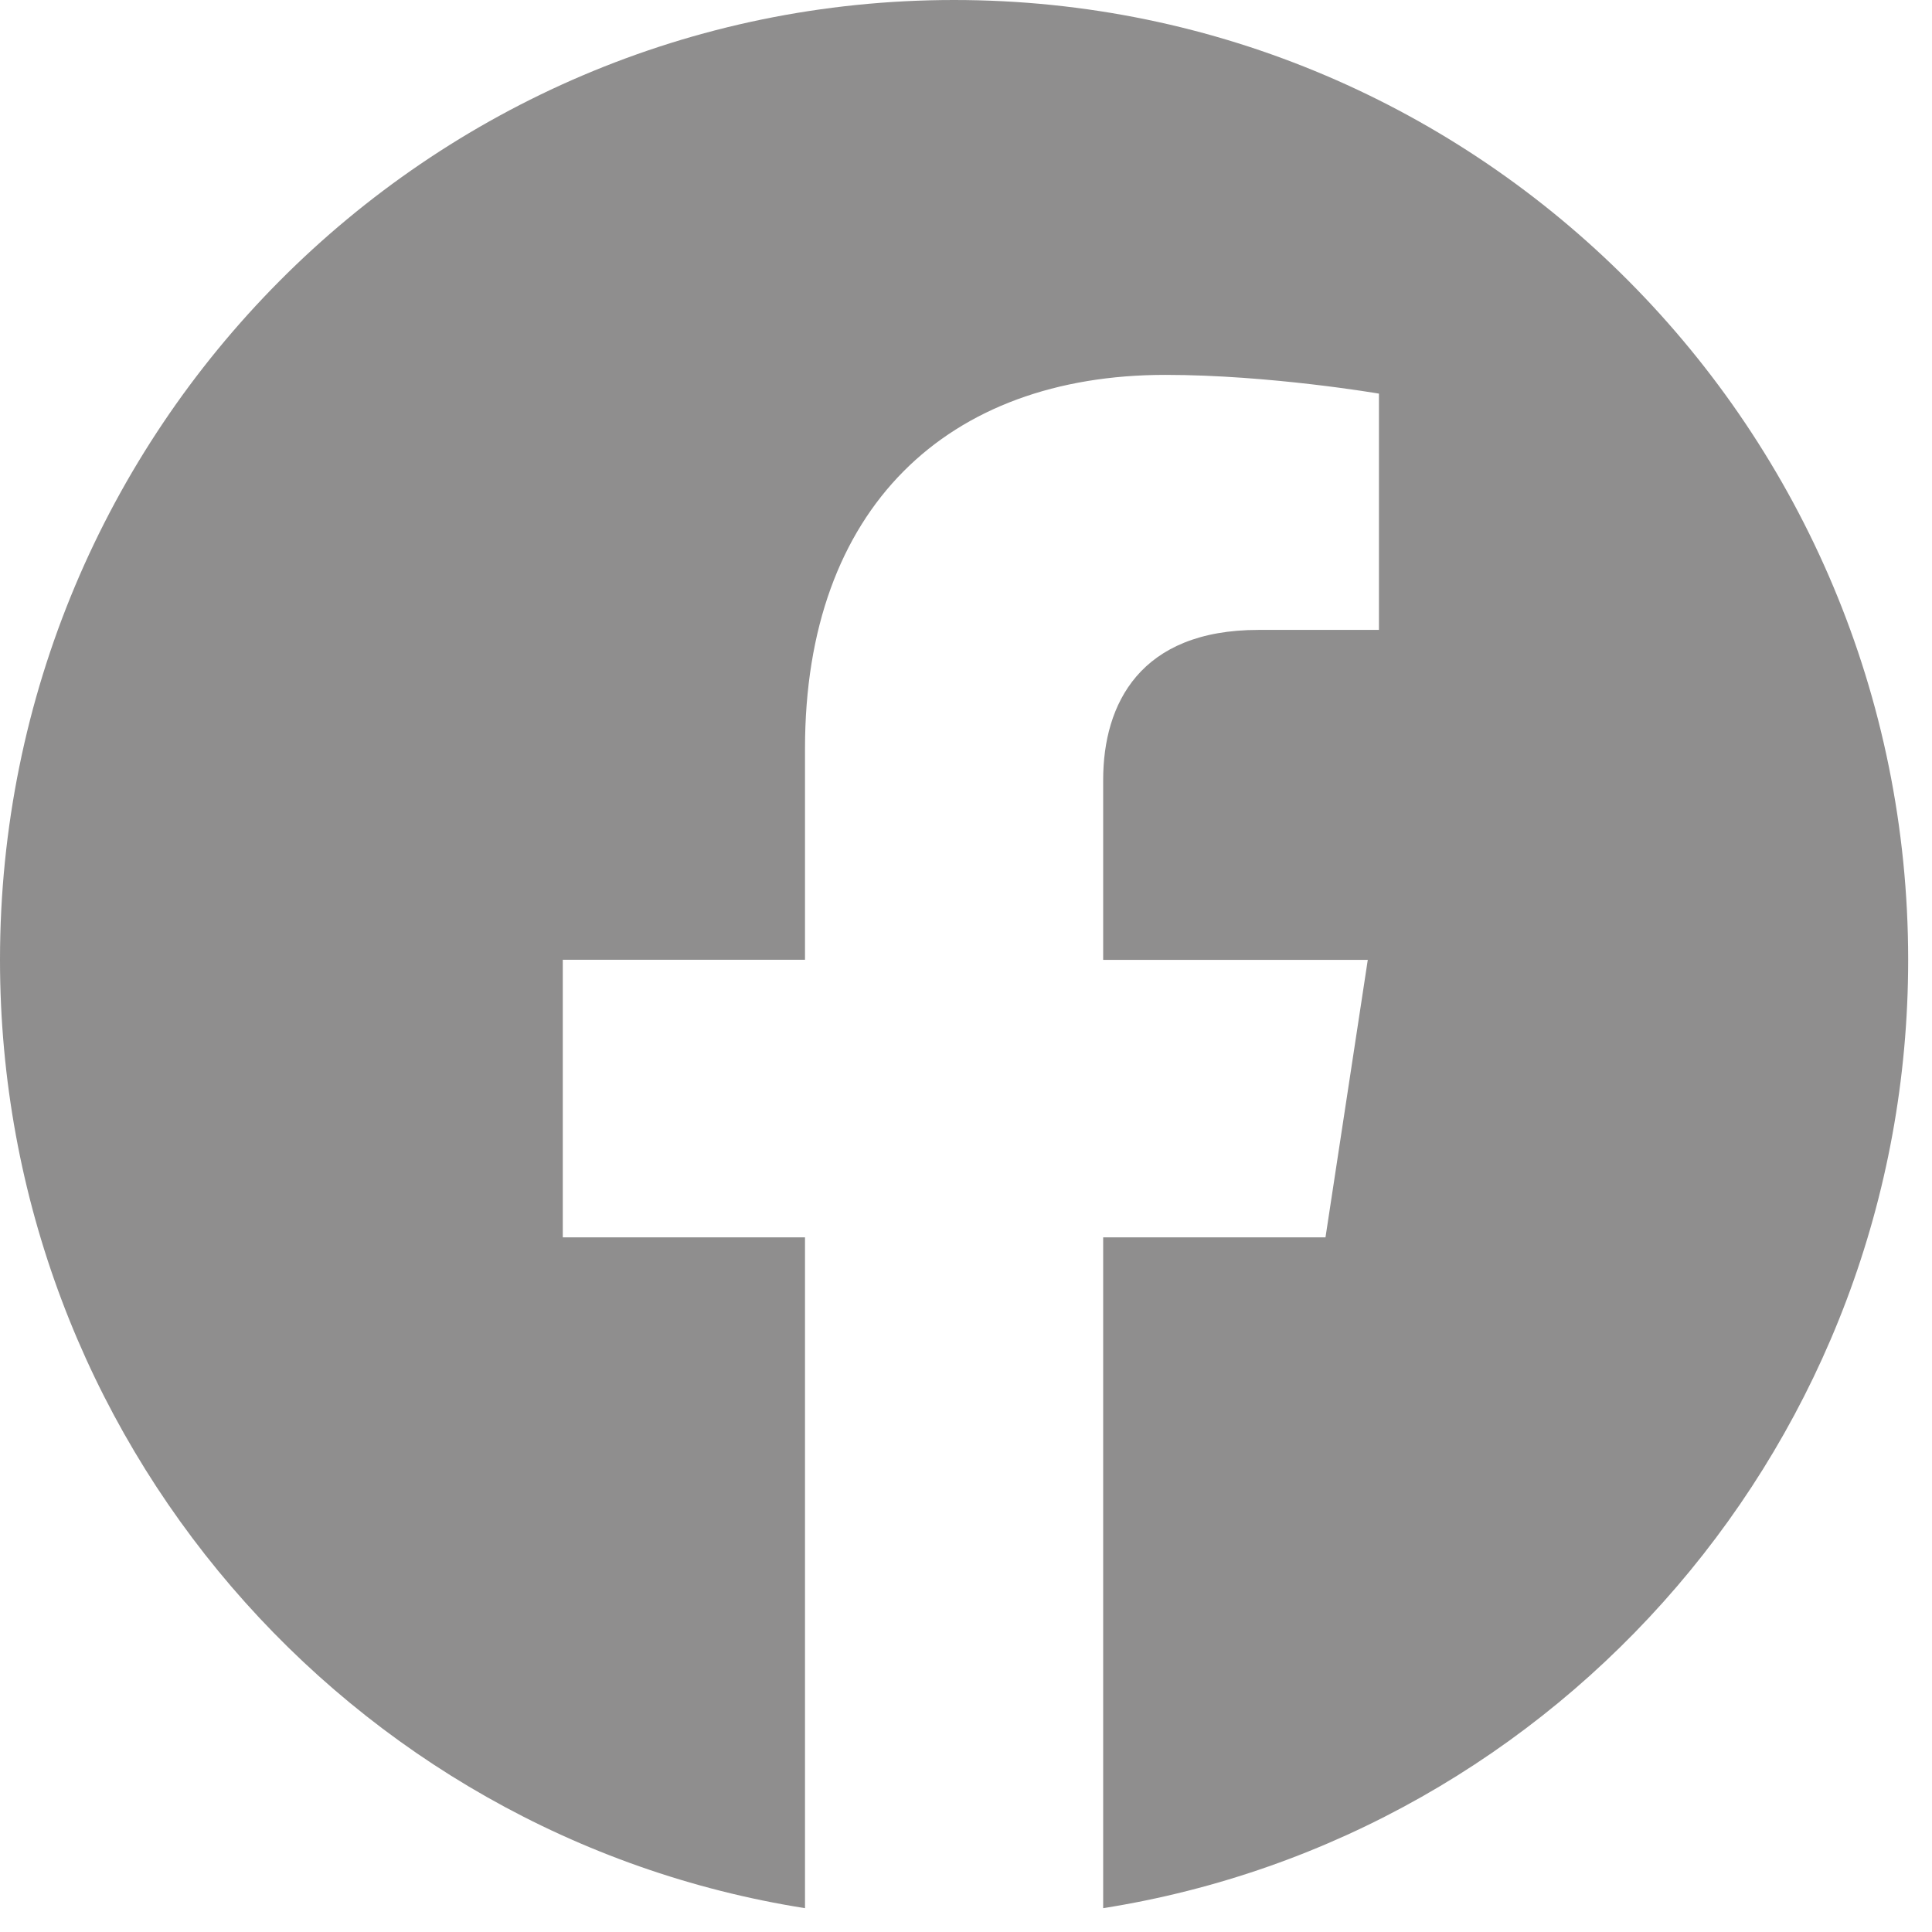 <?xml version="1.0" encoding="utf-8"?>
<svg xmlns="http://www.w3.org/2000/svg" fill="none" height="100%" overflow="visible" preserveAspectRatio="none" style="display: block;" viewBox="0 0 27 27" width="100%">
<path d="M26.667 13.414C26.667 6.005 20.698 0 13.333 0C5.969 0 0 6.005 0 13.414C0 20.111 4.875 25.66 11.25 26.667V17.292H7.865V13.413H11.25V10.459C11.25 7.097 13.24 5.239 16.286 5.239C17.744 5.239 19.271 5.501 19.271 5.501V8.803H17.588C15.932 8.803 15.417 9.837 15.417 10.899V13.414H19.115L18.524 17.292H15.417V26.667C21.792 25.66 26.667 20.111 26.667 13.414Z" fill="#8F8E8E" id="vector"/>
</svg>